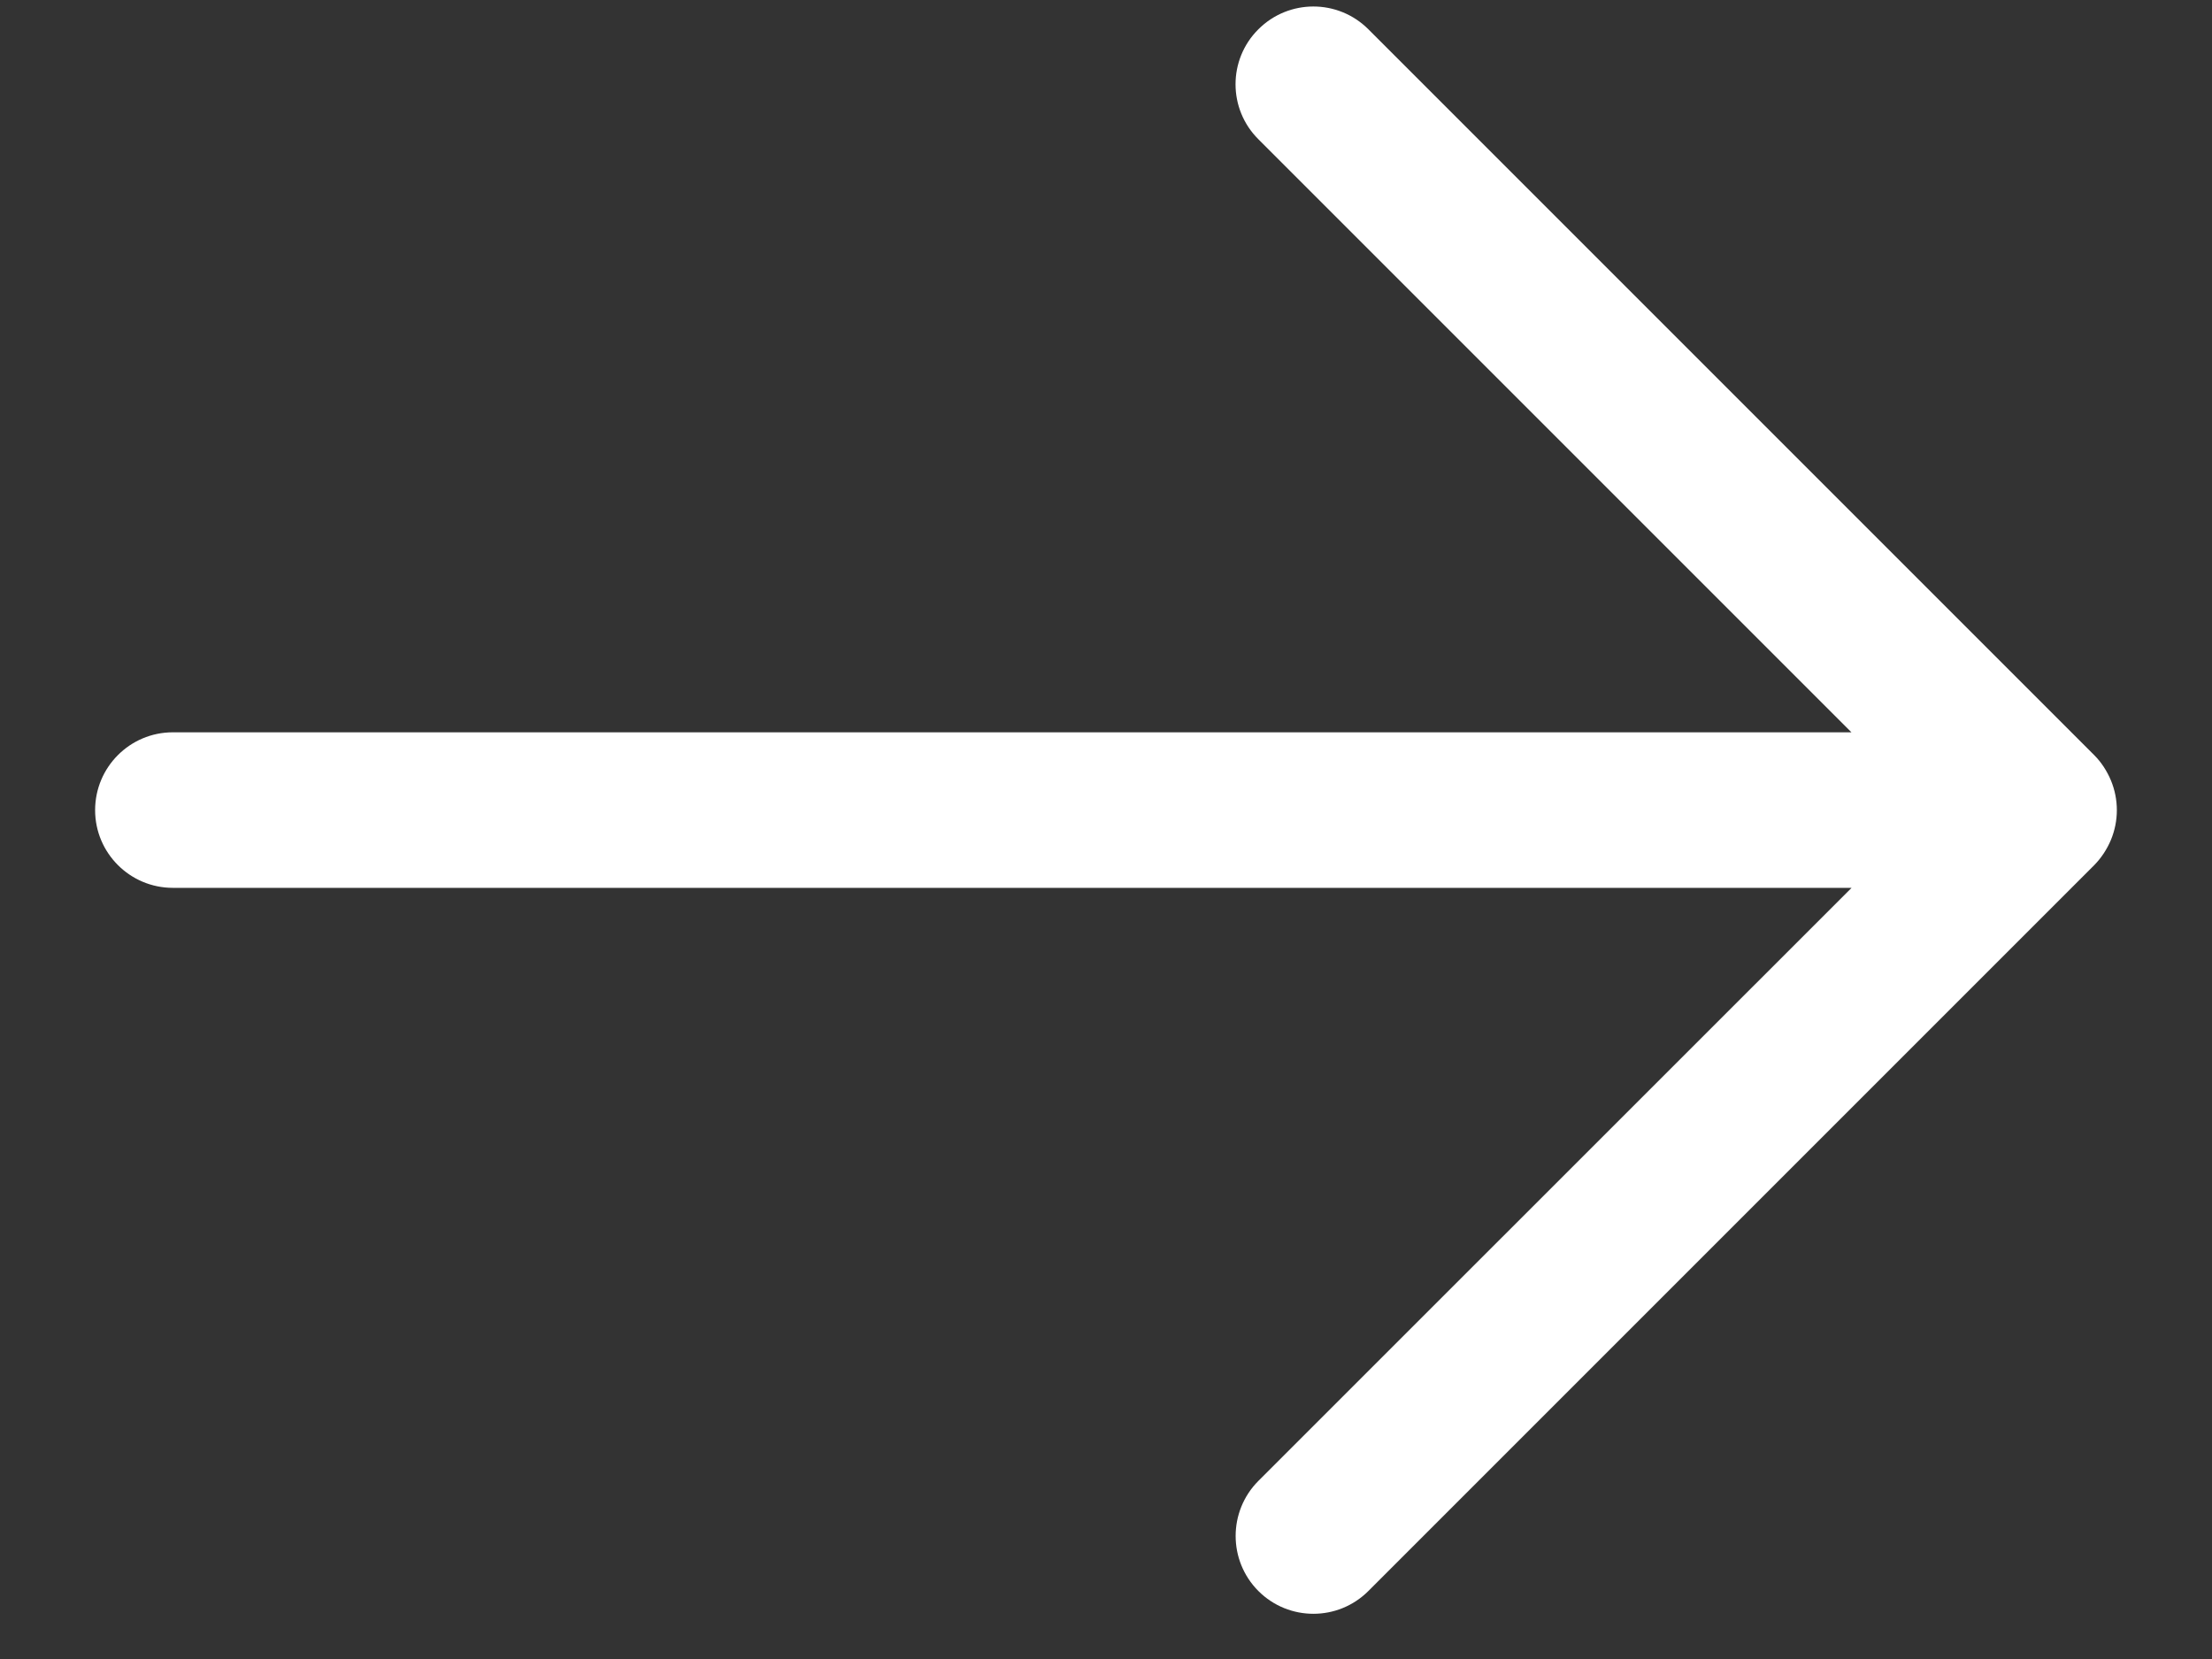 <svg width="16" height="12" viewBox="0 0 16 12" fill="none" xmlns="http://www.w3.org/2000/svg">
<rect x="0" y="0" width="16" height="12" fill="#333333" stroke="none"/>
<path d="M15.269 6.075C15.24 6.144 15.199 6.206 15.148 6.258L9.898 11.508C9.788 11.618 9.644 11.673 9.5 11.673C9.356 11.673 9.212 11.618 9.102 11.508C8.883 11.288 8.883 10.932 9.102 10.712L13.393 6.422H1.25C0.94 6.422 0.688 6.17 0.688 5.86C0.688 5.549 0.94 5.297 1.25 5.297H13.392L9.102 1.007C8.882 0.788 8.882 0.431 9.102 0.212C9.322 -0.008 9.678 -0.008 9.898 0.212L15.148 5.462C15.199 5.513 15.24 5.576 15.269 5.645C15.326 5.783 15.326 5.937 15.269 6.075Z" fill="white"/>
</svg>
